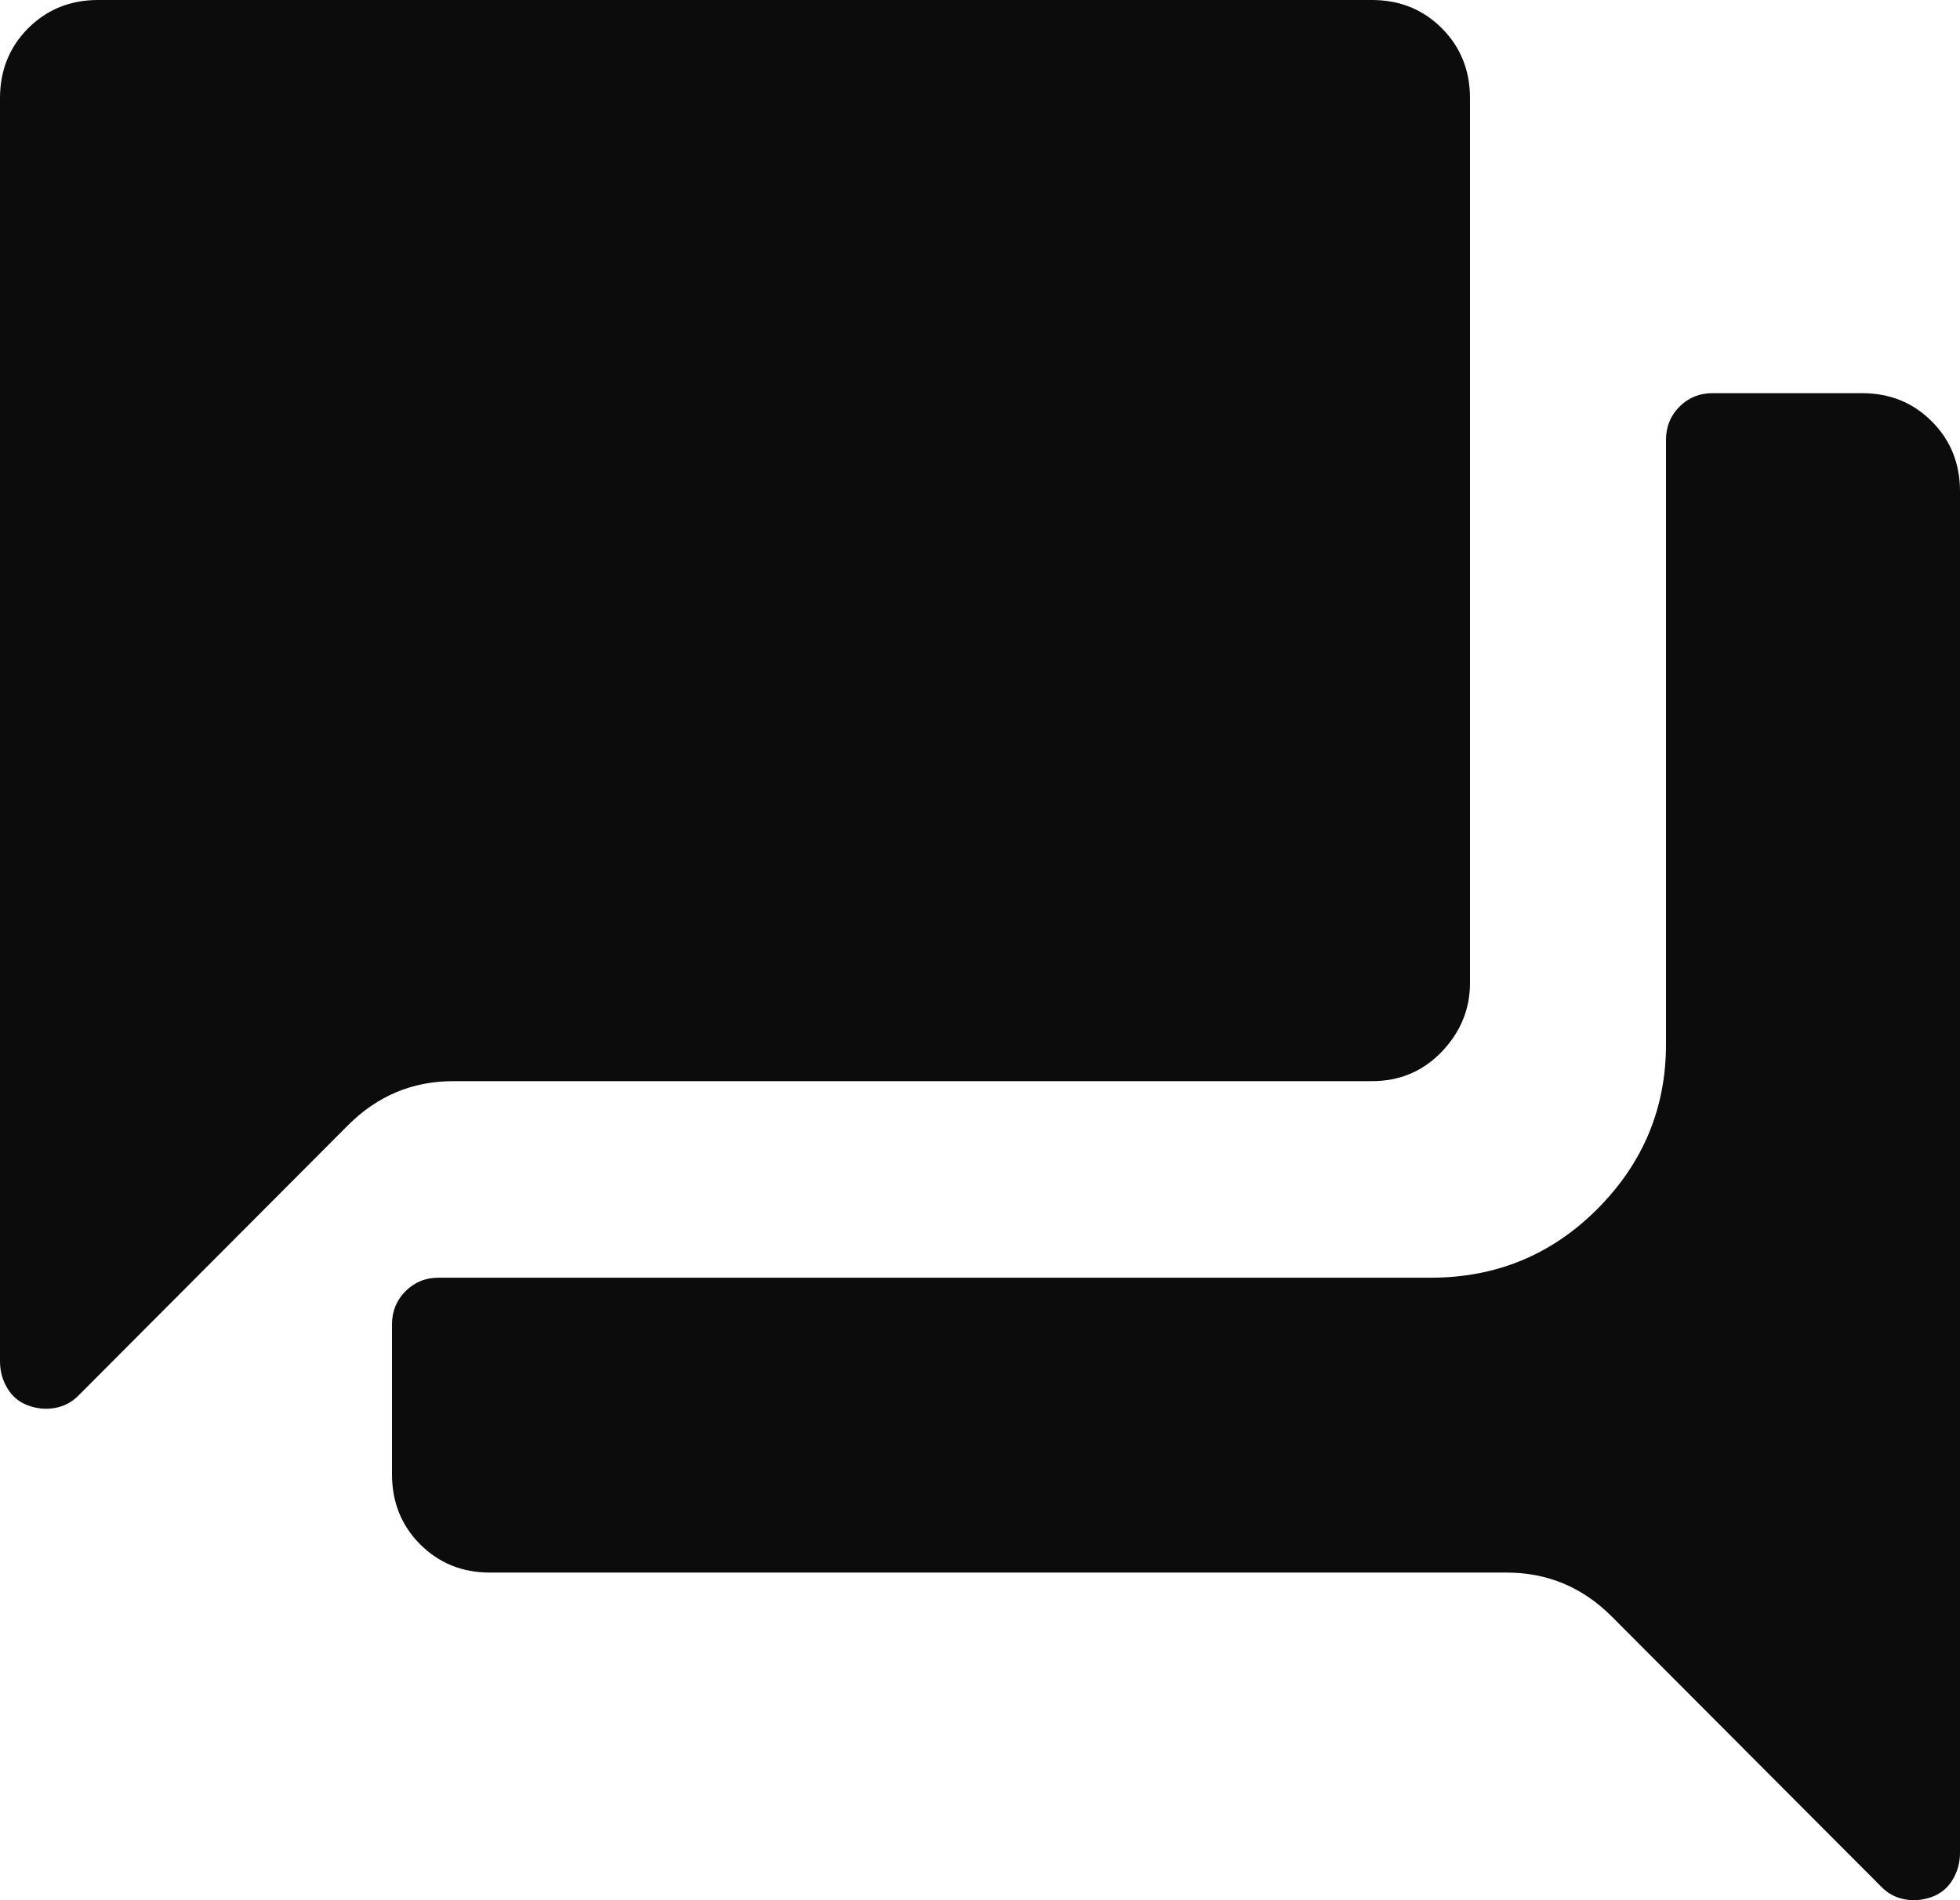 <svg width="33" height="32" viewBox="0 0 33 32" fill="none" xmlns="http://www.w3.org/2000/svg">
<path d="M31.35 6.621H28.834C28.614 6.621 28.428 6.697 28.277 6.848C28.126 7 28.05 7.186 28.05 7.407V17.586C28.05 18.662 27.665 19.586 26.895 20.359C26.125 21.131 25.19 21.517 24.09 21.517H7.384C7.164 21.517 6.978 21.593 6.827 21.745C6.676 21.897 6.6 22.083 6.6 22.303V24.828C6.6 25.297 6.758 25.69 7.074 26.007C7.391 26.324 7.782 26.483 8.25 26.483H25.369C26.056 26.483 26.648 26.731 27.142 27.228L31.68 31.779C31.79 31.89 31.921 31.959 32.072 31.986C32.223 32.014 32.374 32 32.526 31.945C32.677 31.89 32.794 31.793 32.876 31.655C32.959 31.517 33 31.366 33 31.2V8.276C33 7.807 32.842 7.414 32.526 7.097C32.209 6.779 31.817 6.621 31.35 6.621ZM24.75 16.552V1.655C24.75 1.186 24.592 0.793 24.276 0.476C23.959 0.159 23.567 0 23.1 0H1.65C1.183 0 0.791 0.159 0.474 0.476C0.158 0.793 0 1.186 0 1.655V22.924C0 23.09 0.041 23.241 0.124 23.379C0.206 23.517 0.323 23.614 0.474 23.669C0.626 23.724 0.777 23.738 0.928 23.71C1.079 23.683 1.21 23.614 1.32 23.503L5.857 18.952C6.353 18.455 6.944 18.207 7.631 18.207H23.1C23.567 18.207 23.959 18.041 24.276 17.71C24.592 17.379 24.75 16.993 24.75 16.552Z" fill="#0C0C0C"/>
</svg>
